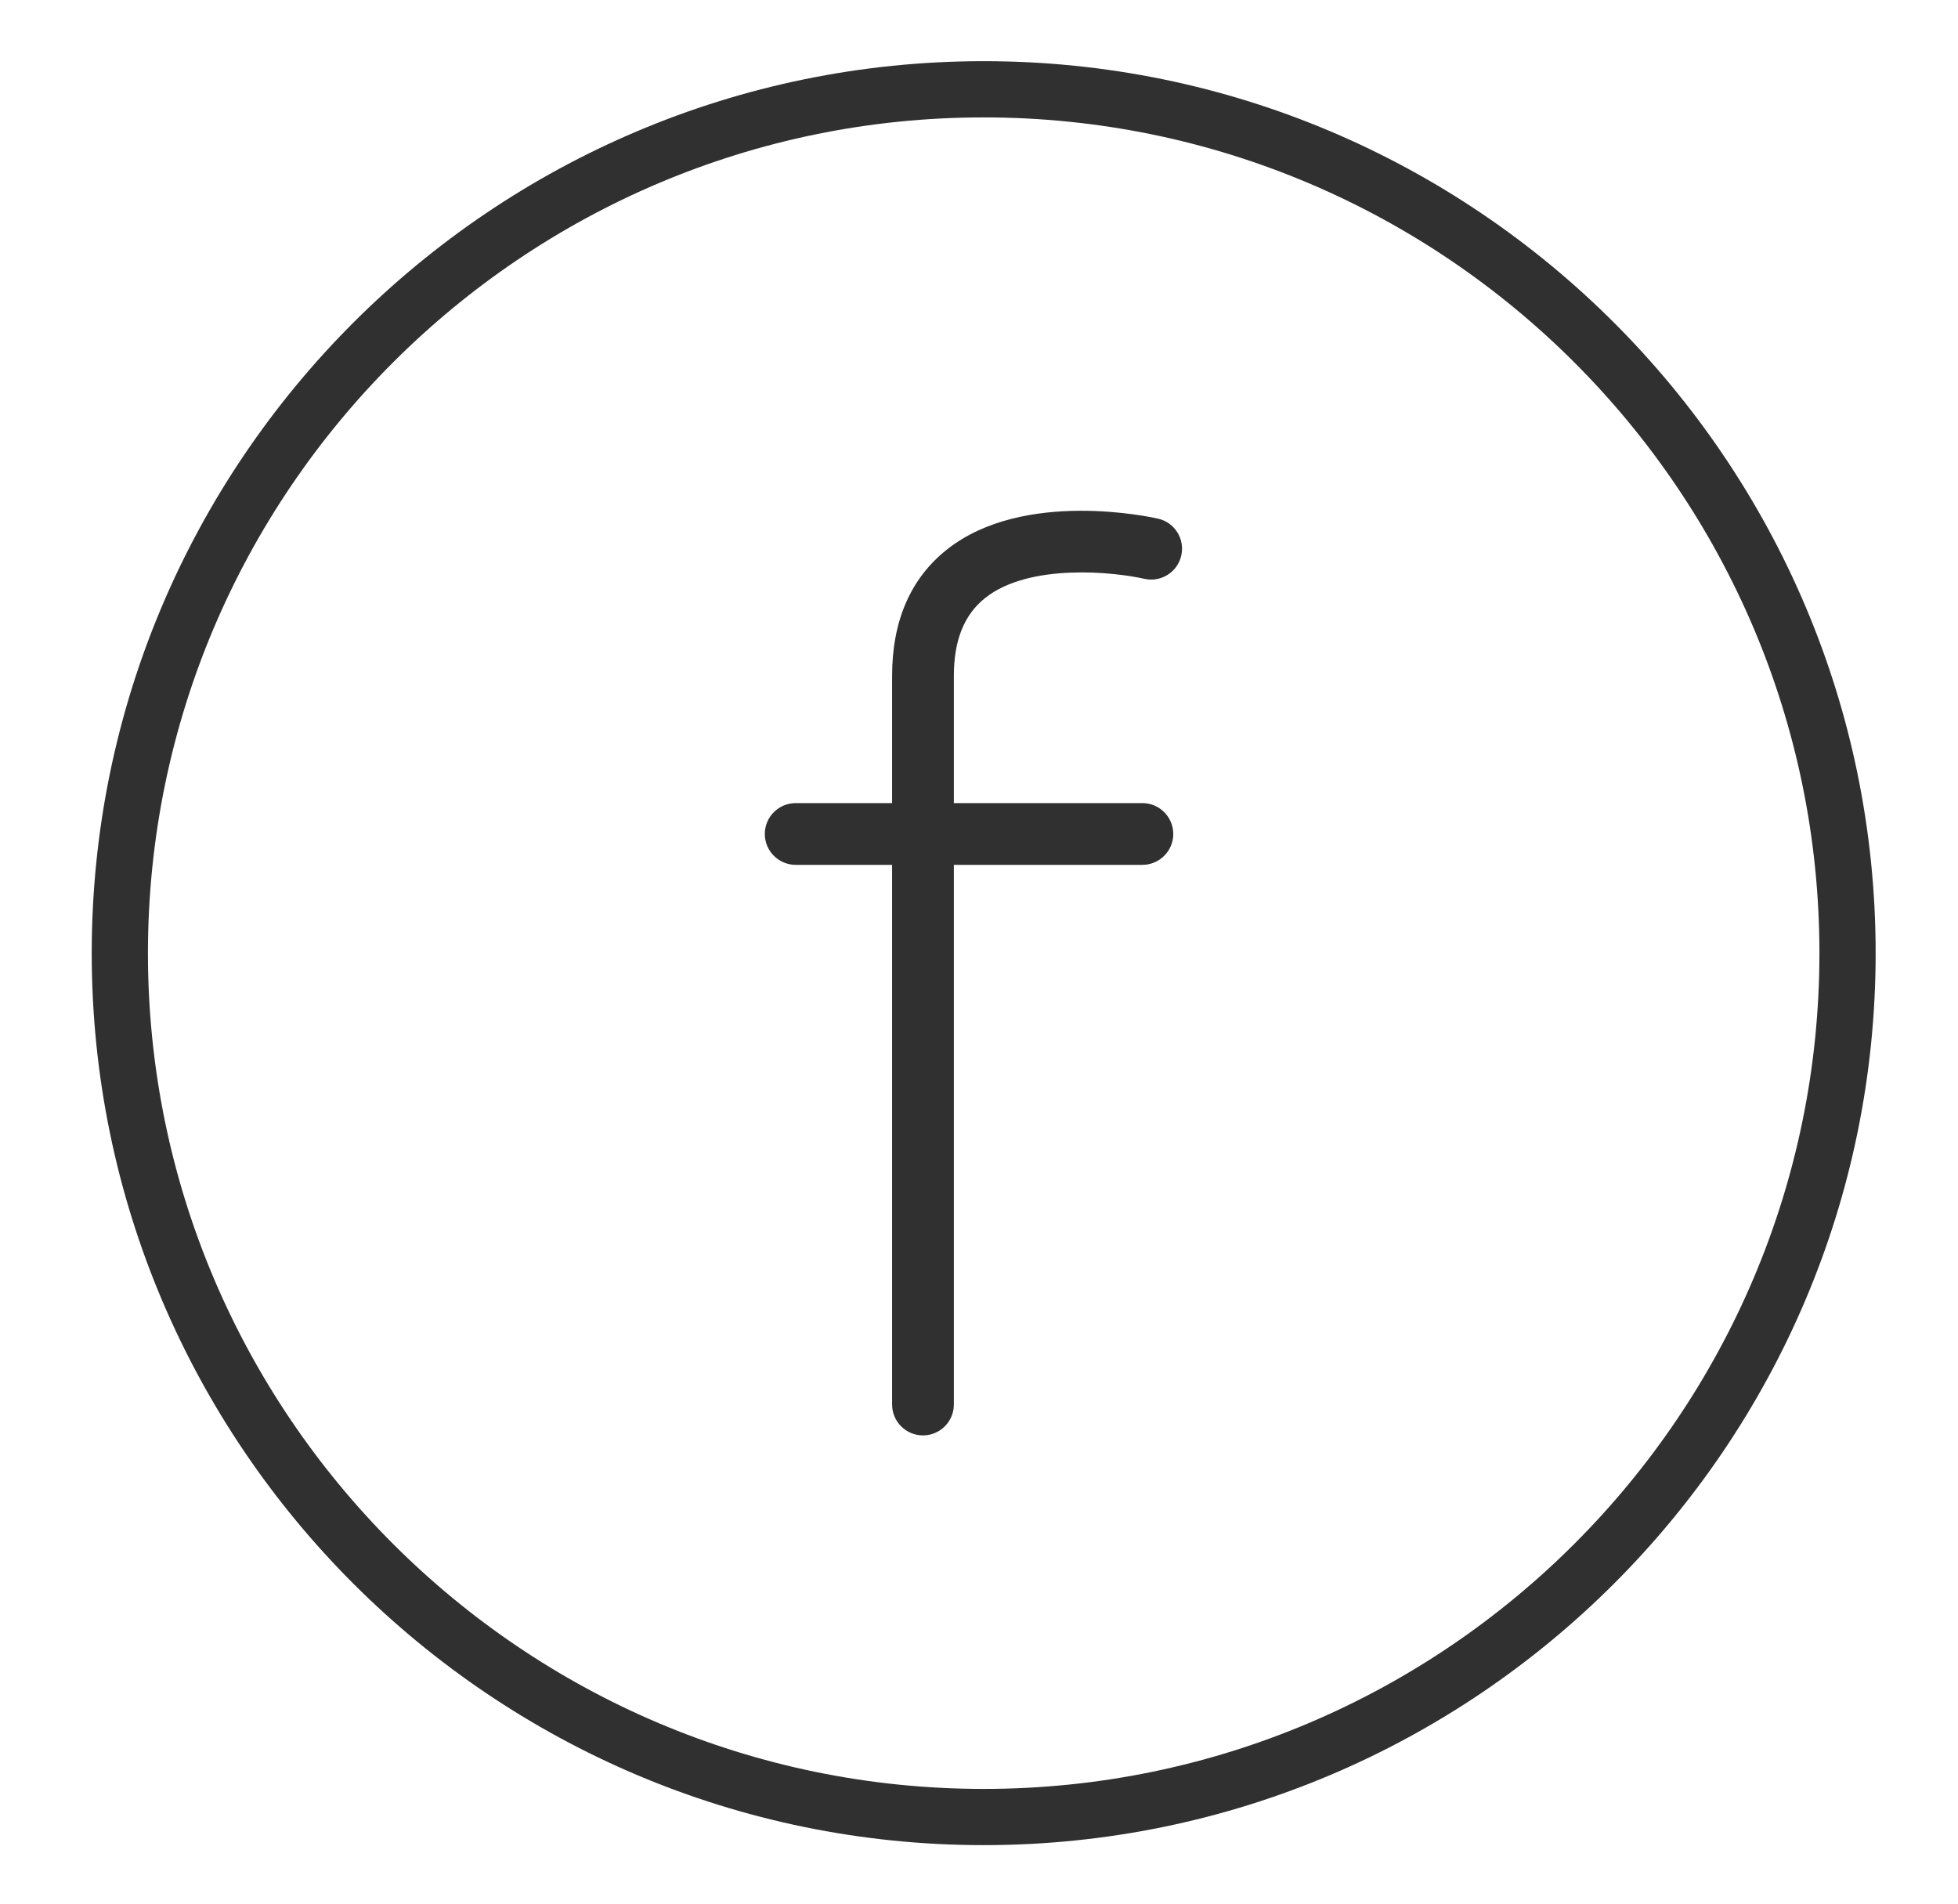 <?xml version="1.0" encoding="utf-8"?>
<!-- Generator: Adobe Illustrator 25.2.1, SVG Export Plug-In . SVG Version: 6.00 Build 0)  -->
<svg version="1.1" id="Layer_1" xmlns="http://www.w3.org/2000/svg" xmlns:xlink="http://www.w3.org/1999/xlink" x="0px" y="0px"
	 viewBox="0 0 296.72 288.56" style="enable-background:new 0 0 296.72 288.56;" xml:space="preserve">
<style type="text/css">
	.st0{fill:#303030;}
</style>
<path class="st0" d="M149.07,9.27C74.53,9.27,13.9,69.91,13.9,144.44s60.64,135.17,135.17,135.17s135.17-60.64,135.17-135.17
	S223.6,9.27,149.07,9.27z M149.07,271.09c-69.84,0-126.65-56.82-126.65-126.65S79.23,17.79,149.07,17.79S275.72,74.6,275.72,144.44
	S218.9,271.09,149.07,271.09z M179.01,84.2c-0.58,2.52-3.09,4.09-5.61,3.51c-4.43-1.01-17.4-2.45-24.12,2.92
	c-3.18,2.54-4.73,6.4-4.73,11.81v19.26h28.57c2.58,0,4.68,2.1,4.68,4.68s-2.1,4.68-4.68,4.68h-28.57v81.78
	c0,2.58-2.1,4.68-4.68,4.68s-4.68-2.1-4.68-4.68v-81.78h-14.61c-2.58,0-4.68-2.1-4.68-4.68s2.1-4.68,4.68-4.68h14.61v-19.26
	c0-8.33,2.79-14.77,8.28-19.14c11.65-9.27,31.21-4.89,32.04-4.7C178.02,79.17,179.59,81.68,179.01,84.2z"/>
</svg>
